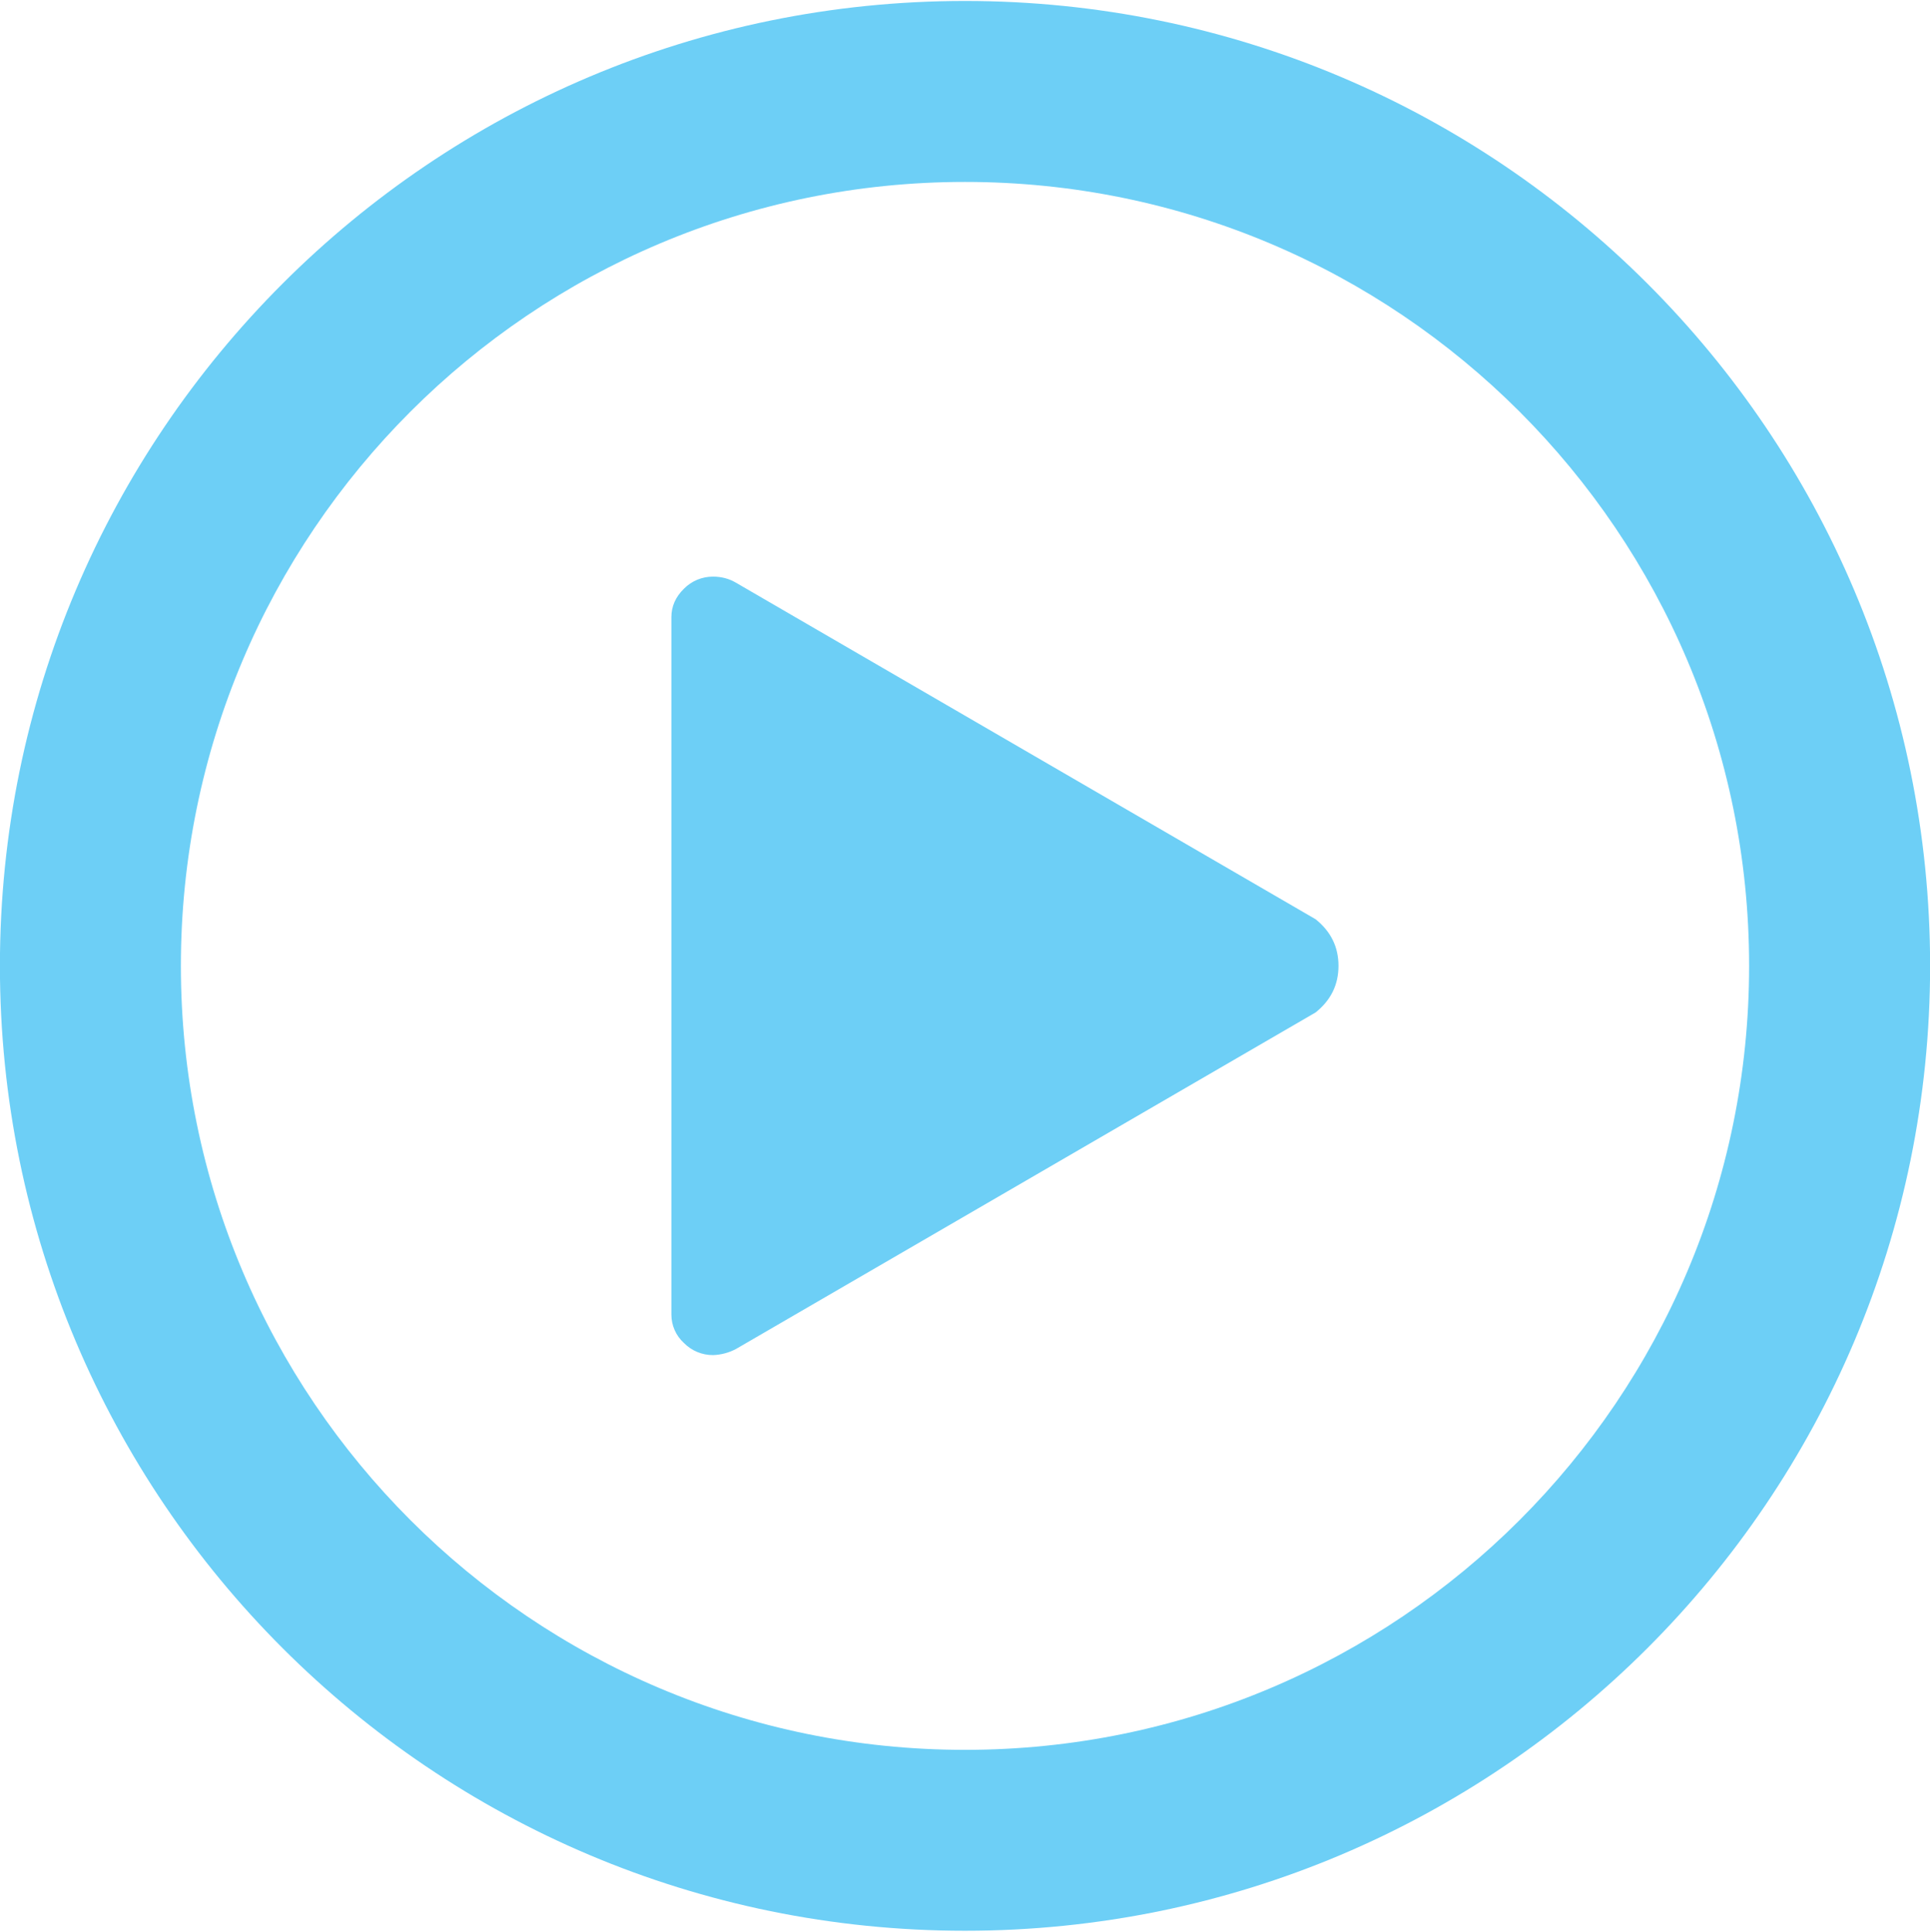 <?xml version="1.0" encoding="utf-8"?>
<!-- Generator: Adobe Illustrator 16.0.0, SVG Export Plug-In . SVG Version: 6.00 Build 0)  -->
<!DOCTYPE svg PUBLIC "-//W3C//DTD SVG 1.1//EN" "http://www.w3.org/Graphics/SVG/1.1/DTD/svg11.dtd">
<svg version="1.1" id="图层_1" xmlns="http://www.w3.org/2000/svg" xmlns:xlink="http://www.w3.org/1999/xlink" x="0px" y="0px"
	 width="72px" height="72.076px" viewBox="0 0 72 72.076" enable-background="new 0 0 72 72.076" xml:space="preserve">
<path fill="#6DCFF6" d="M36,0.036c-19.883,0-36.003,16.121-36.003,36.002c0,19.884,16.12,36.002,36.003,36.002
	c19.883,0,36.004-16.118,36.004-36.002C72.004,16.157,55.883,0.036,36,0.036L36,0.036z M36,65.29
	c-16.156,0-29.252-13.096-29.252-29.252c0-16.153,13.096-29.25,29.252-29.25c16.157,0,29.252,13.097,29.252,29.25
	C65.252,52.196,52.156,65.29,36,65.29L36,65.29z"/>
<g>
	<g>
		<path fill="#6DCFF6" d="M49.078,34.298c0.57,0.455,0.855,1.035,0.855,1.739c0,0.707-0.285,1.285-0.855,1.74L27.455,50.334
			c-0.263,0.139-0.555,0.217-0.853,0.227c-0.41,0.002-0.802-0.16-1.089-0.453c-0.298-0.271-0.467-0.654-0.467-1.059V23.027
			c0-0.402,0.156-0.755,0.467-1.059c0.287-0.292,0.679-0.455,1.089-0.453c0.311,0,0.598,0.076,0.854,0.227L49.078,34.298z"/>
	</g>
</g>
</svg>
